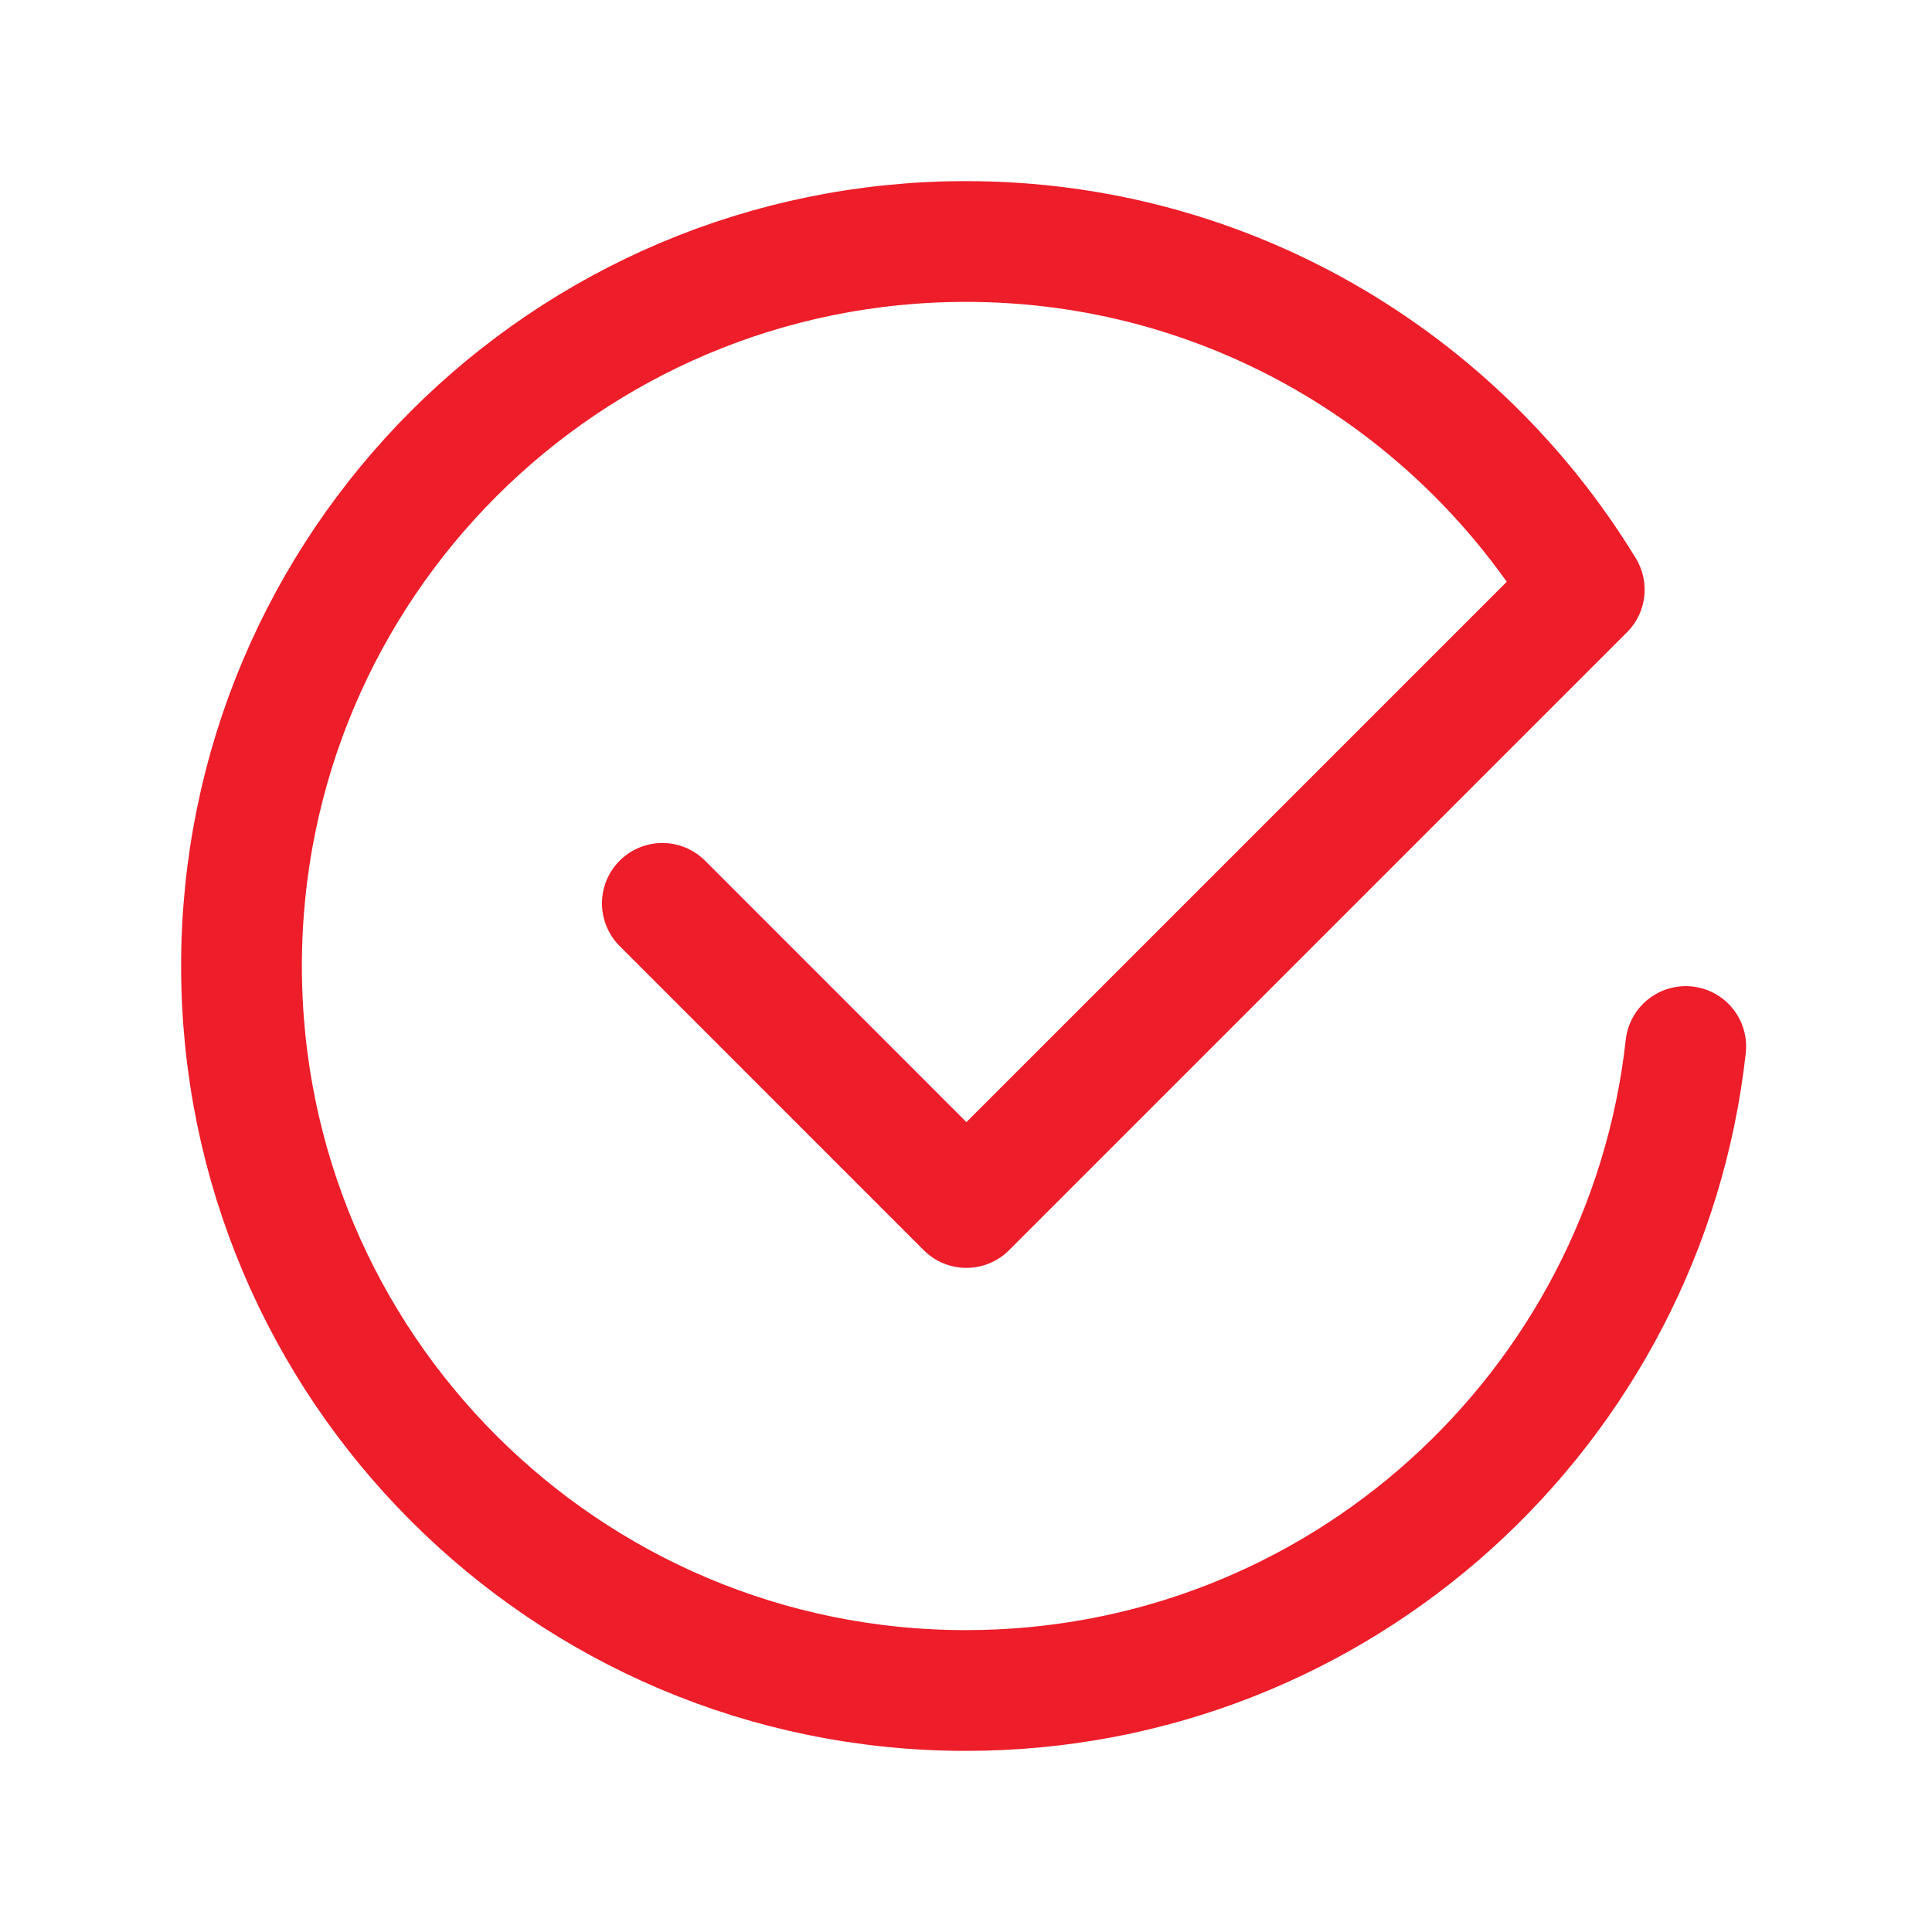 <?xml version="1.0" encoding="UTF-8"?> <svg xmlns="http://www.w3.org/2000/svg" width="24" height="24" viewBox="0 0 24 24" fill="none"> <path d="M8.228 11.222L12.005 15L19.68 7.325C18.1 4.735 15.256 3 12 3C7.029 3 3 7.029 3 12C3 16.971 7.029 21 12 21C16.632 21 20.443 17.5 20.941 13" stroke="#ED1D29" stroke-width="1.5" stroke-linecap="round" stroke-linejoin="round"></path> </svg> 